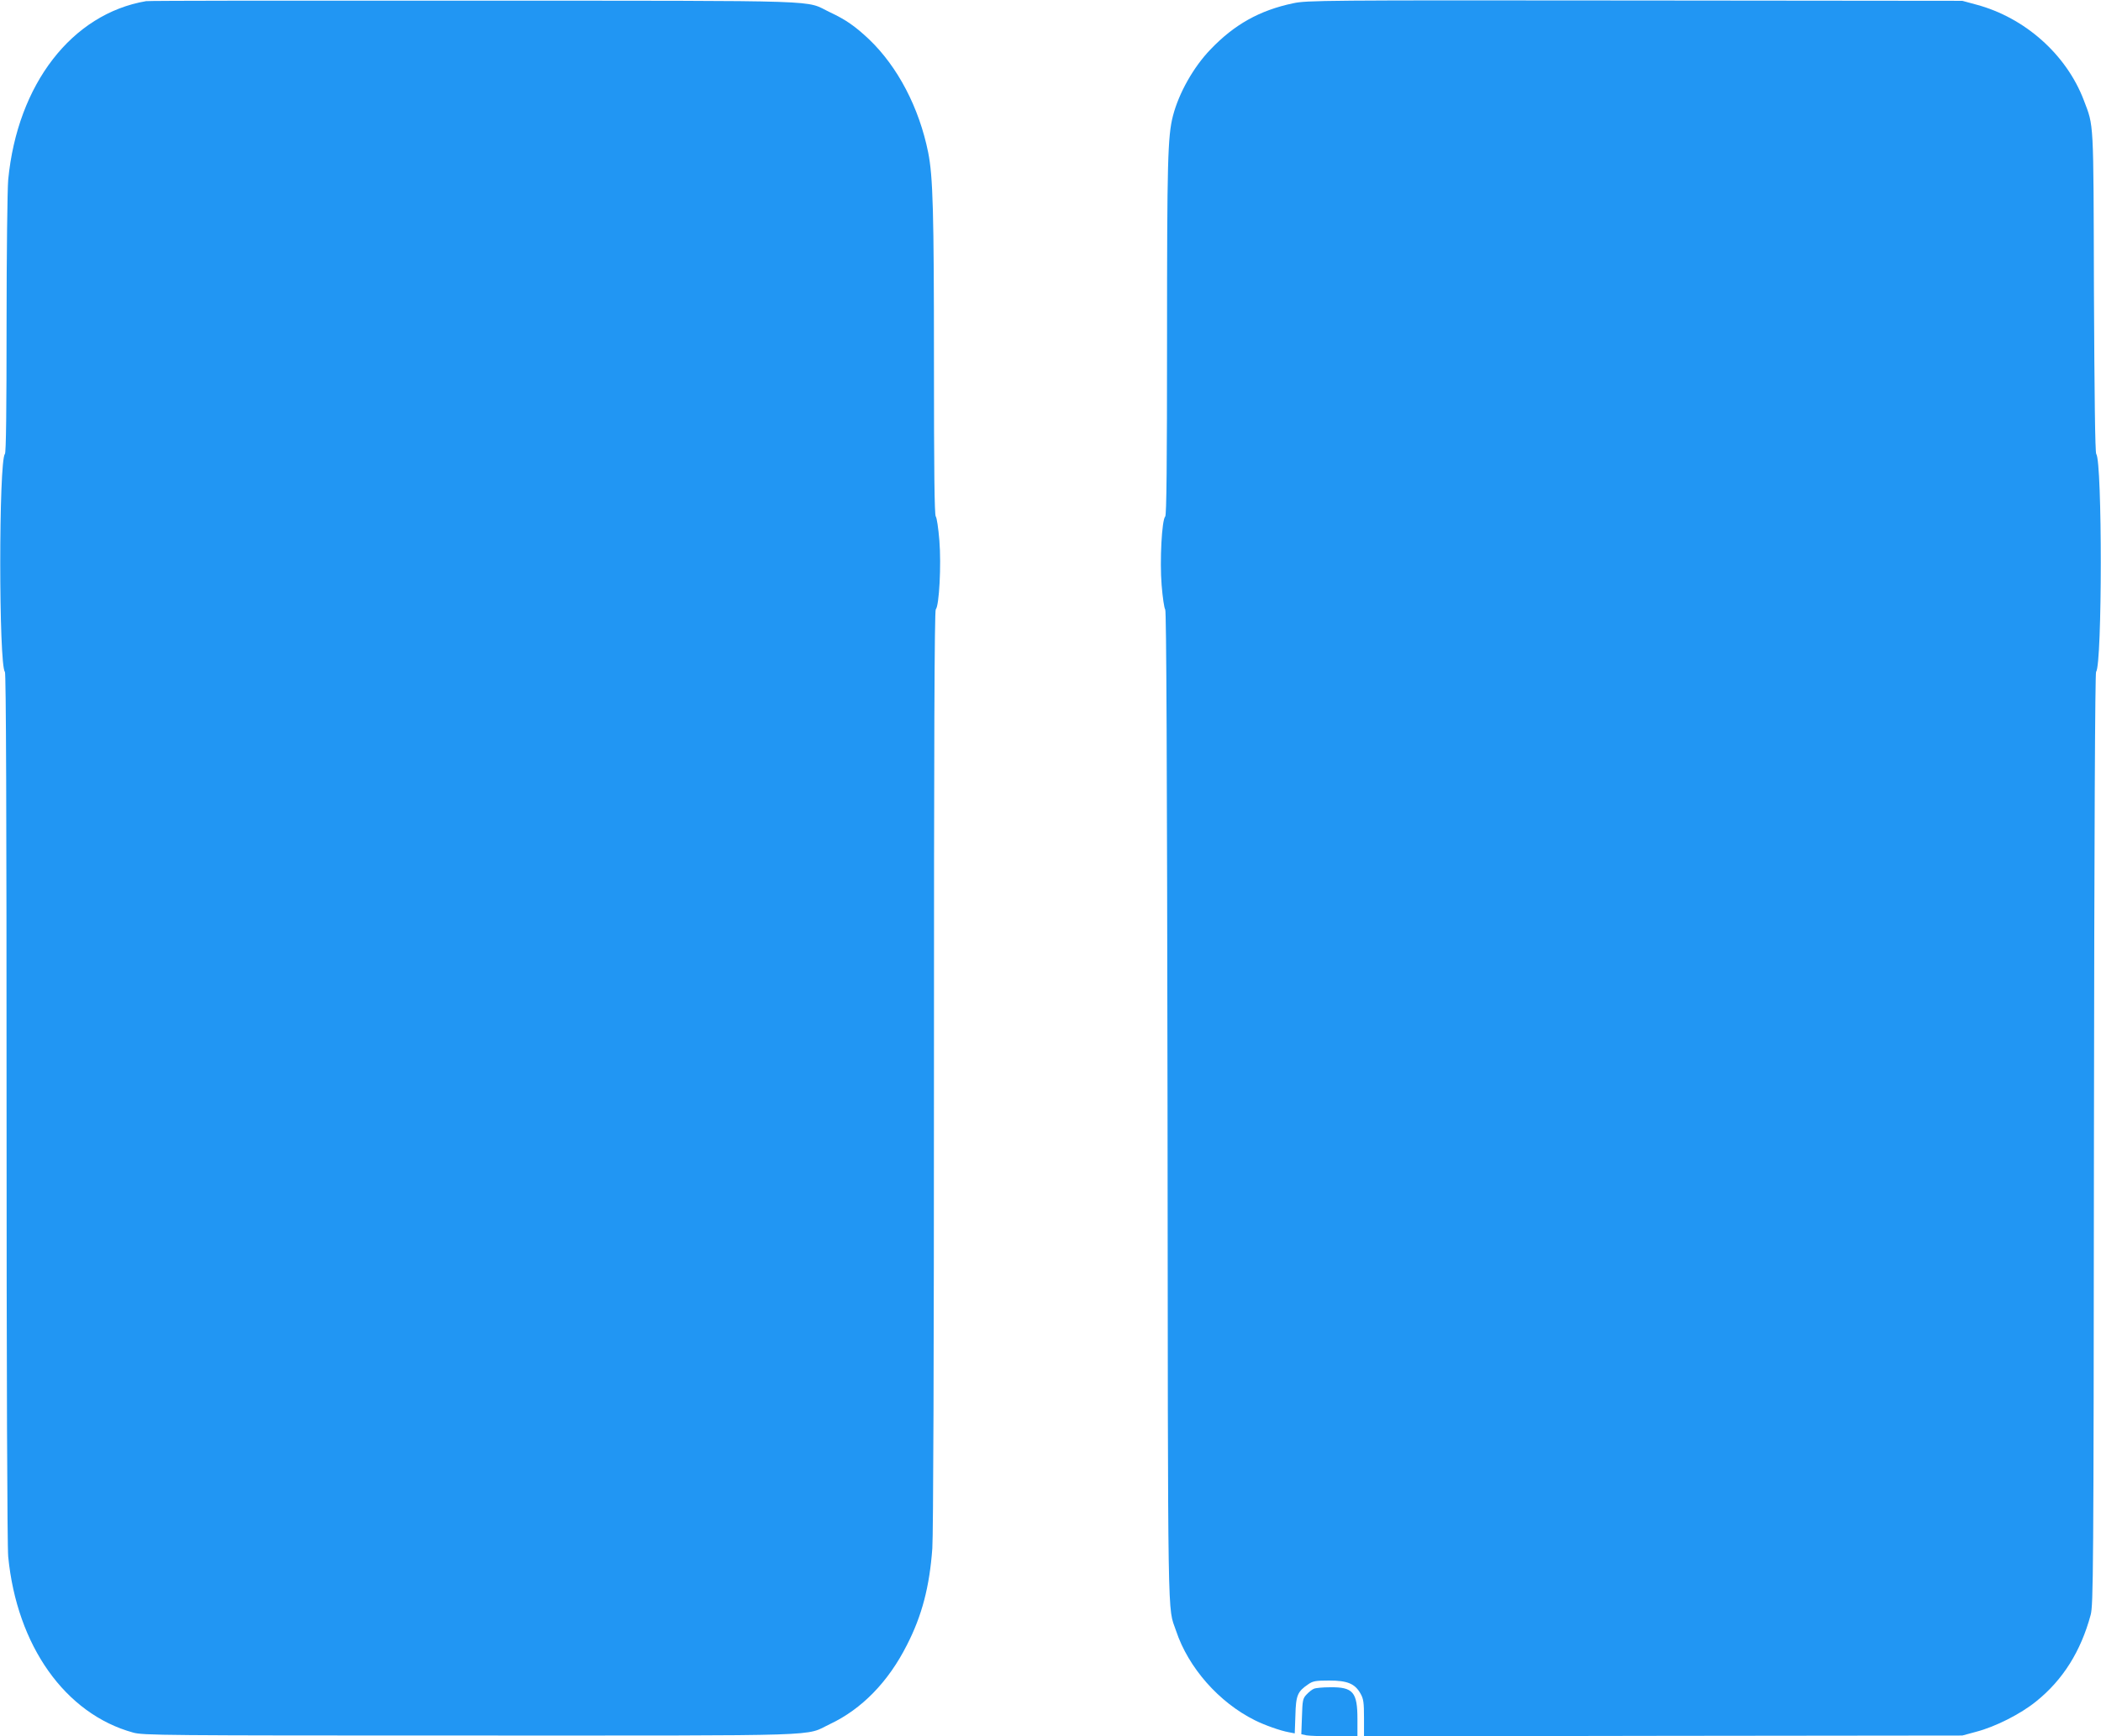 <?xml version="1.0" standalone="no"?>
<!DOCTYPE svg PUBLIC "-//W3C//DTD SVG 20010904//EN"
 "http://www.w3.org/TR/2001/REC-SVG-20010904/DTD/svg10.dtd">
<svg version="1.0" xmlns="http://www.w3.org/2000/svg"
 width="1280pt" height="1058pt" viewBox="0 0 1280 1058"
 preserveAspectRatio="xMidYMid meet">
<g transform="translate(0,1058) scale(0.1,-0.1)"
fill="#2196f3" stroke="none">
<path d="M890 10573 c-452 -77 -784 -506 -840 -1088 -5 -55 -10 -451 -10 -881
0 -518 -3 -783 -10 -790 -38 -38 -38 -1290 0 -1328 7 -7 10 -863 10 -2651 0
-1620 4 -2679 10 -2740 53 -543 347 -958 761 -1072 60 -17 178 -18 2054 -18
2223 0 2032 -6 2192 70 193 91 355 257 468 481 92 179 138 356 155 589 6 89
10 1158 10 2926 0 1981 3 2788 11 2796 21 21 34 272 22 419 -6 75 -16 141 -22
147 -8 8 -11 287 -11 936 0 921 -6 1135 -35 1281 -55 274 -186 524 -361 691
-84 79 -141 119 -237 164 -161 76 38 70 -2167 71 -1086 1 -1986 0 -2000 -3z"/>
<path d="M7878 10560 c-204 -43 -358 -129 -504 -282 -103 -107 -192 -265 -228
-404 -32 -124 -36 -277 -36 -1355 0 -757 -3 -1078 -11 -1086 -21 -21 -34 -272
-22 -418 6 -75 16 -142 22 -149 7 -9 11 -912 14 -3027 3 -3264 -1 -3039 52
-3196 75 -225 261 -436 480 -545 60 -30 156 -64 207 -73 l36 -7 4 110 c3 122
13 145 78 189 28 20 46 23 128 23 111 0 157 -19 191 -80 18 -32 21 -54 21
-149 l0 -111 1823 3 1822 2 85 23 c118 31 270 108 365 185 163 131 272 305
332 527 16 61 18 234 20 2899 2 1893 7 2838 13 2847 38 44 38 1283 1 1328 -7
8 -11 367 -14 987 -3 1065 0 1005 -62 1169 -106 278 -359 503 -655 582 l-85
23 -1995 2 c-1902 2 -1999 1 -2082 -17z"/>
<path d="M8005 290 c-11 -4 -31 -20 -45 -35 -23 -24 -25 -36 -28 -134 l-4
-108 32 -7 c18 -3 95 -6 171 -6 l139 0 0 105 c0 165 -27 196 -167 194 -43 0
-87 -4 -98 -9z"/>
</g>
</svg>

